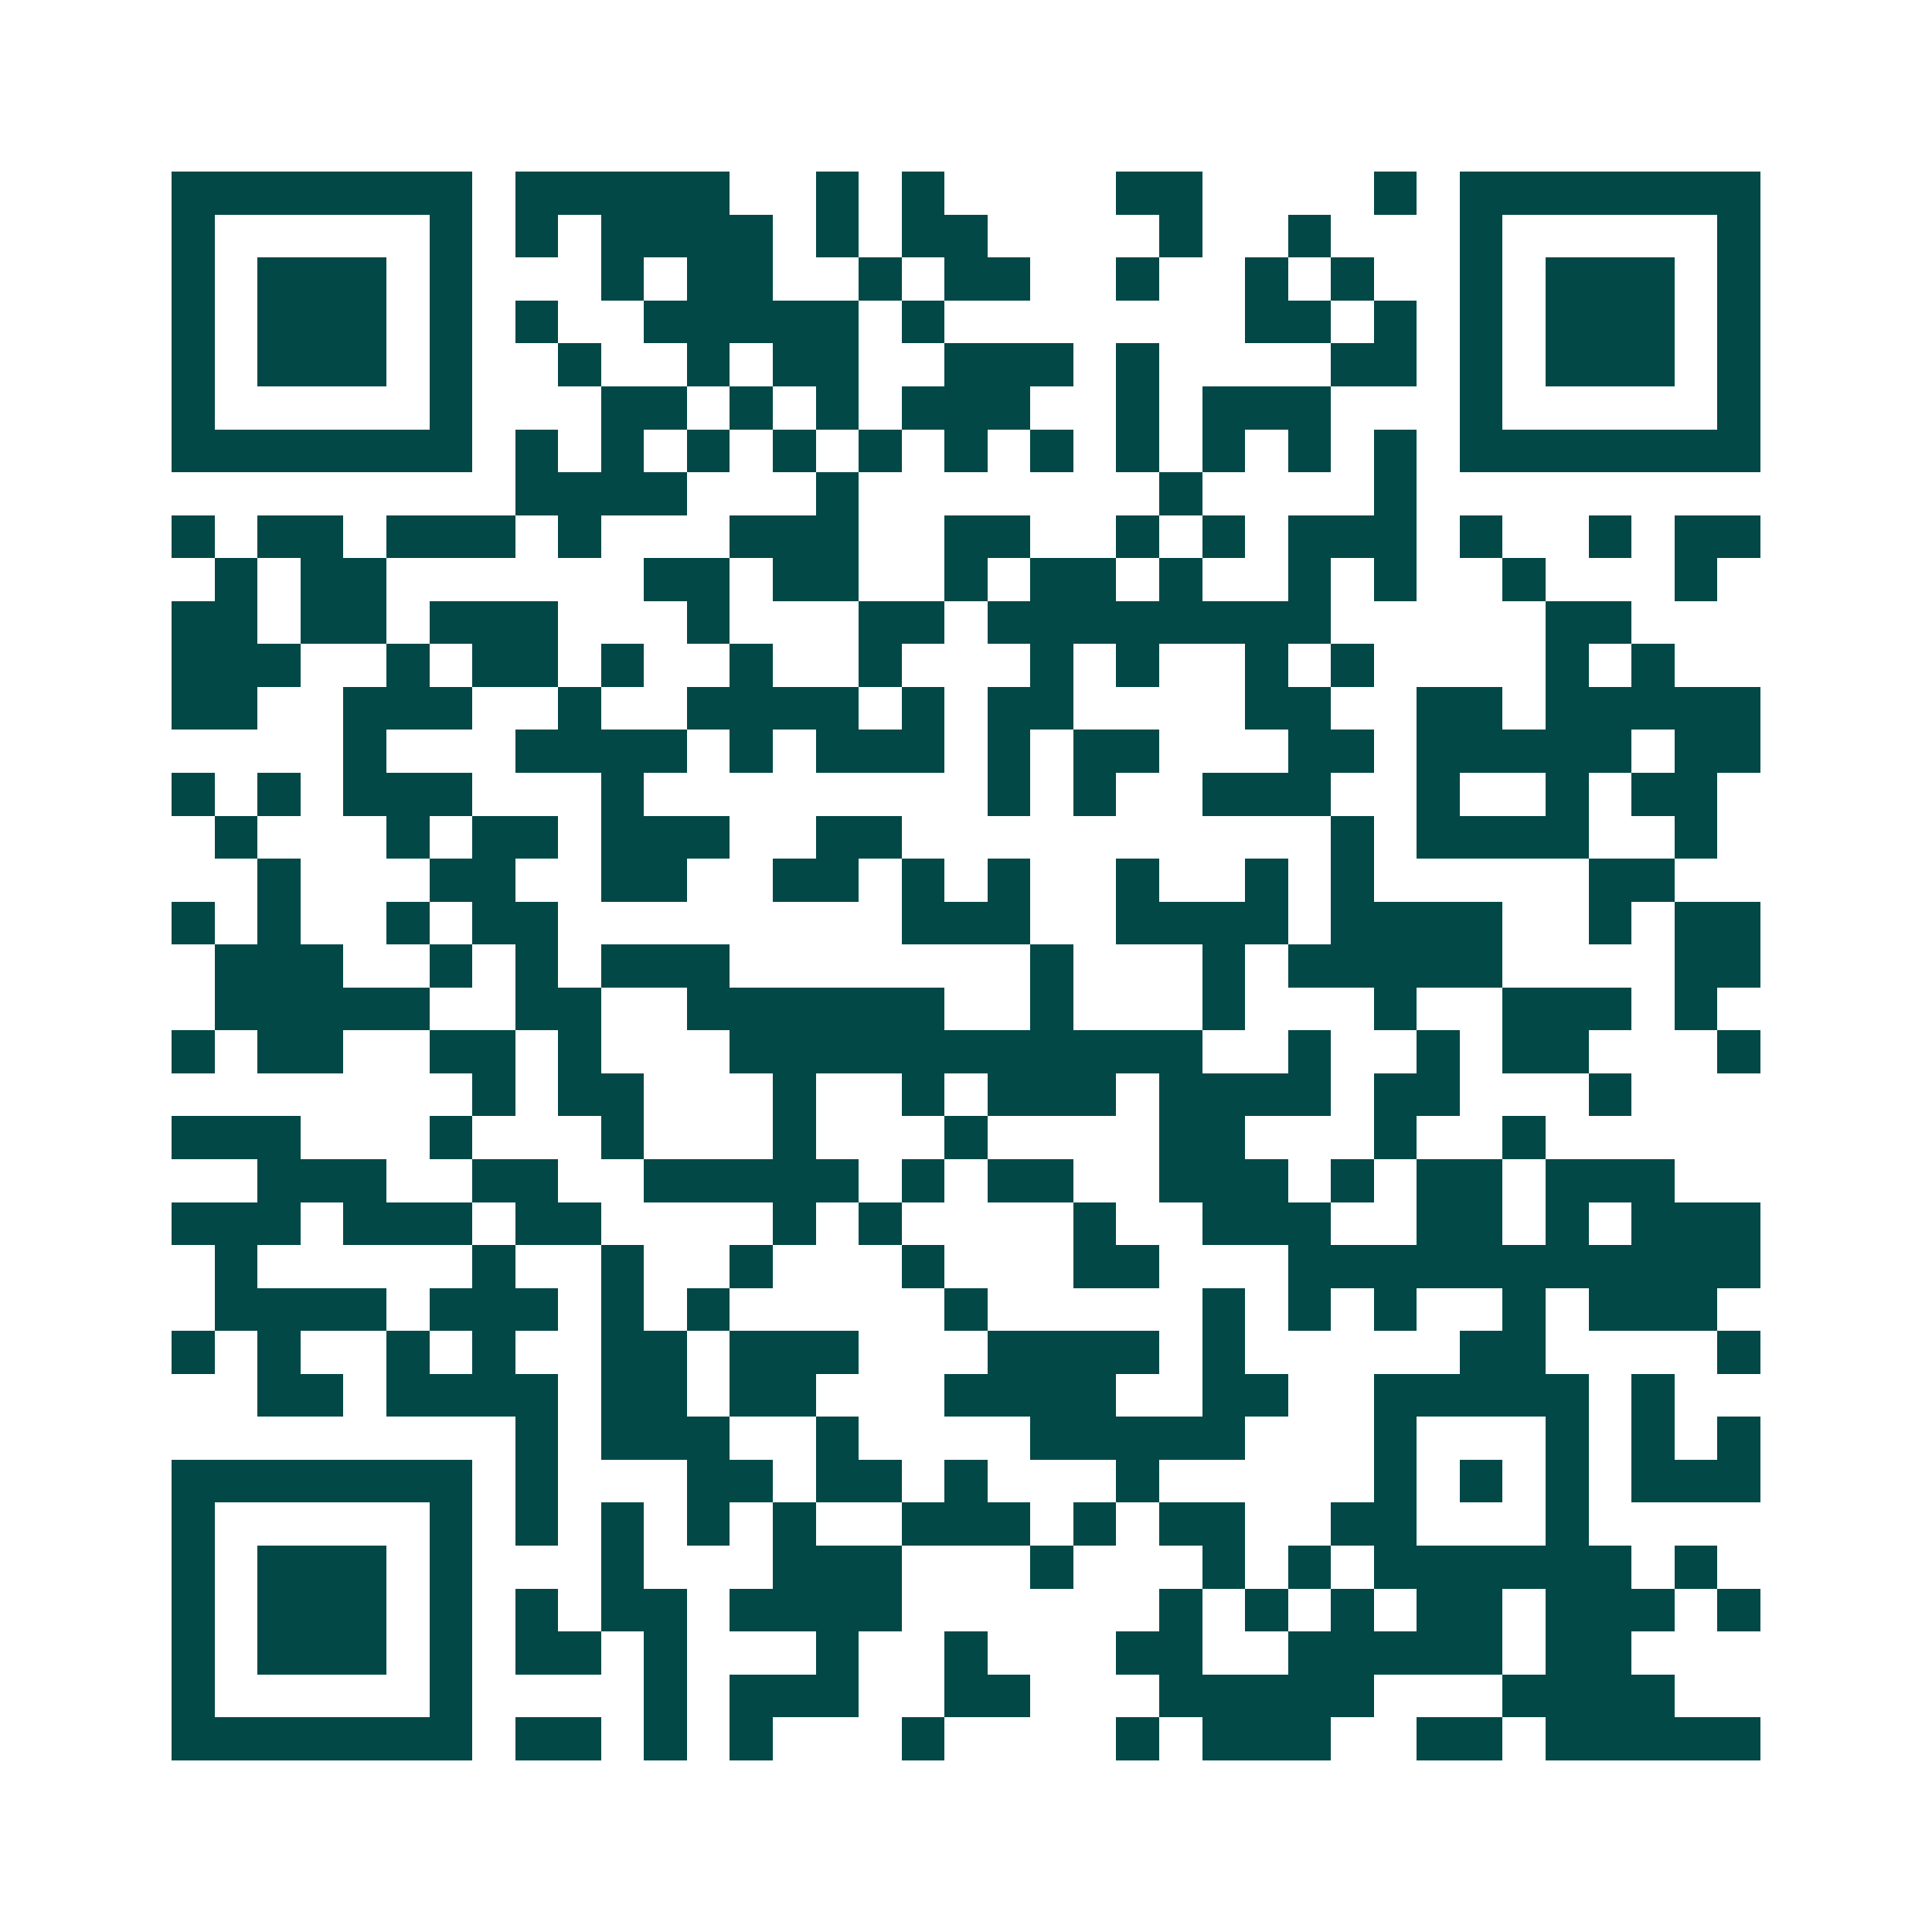 <svg xmlns="http://www.w3.org/2000/svg" width="200" height="200" viewBox="0 0 45 45" shape-rendering="crispEdges"><path fill="#ffffff" d="M0 0h45v45H0z"/><path stroke="#014847" d="M4 4.5h7m1 0h5m2 0h1m1 0h1m4 0h2m4 0h1m1 0h7M4 5.5h1m5 0h1m1 0h1m1 0h4m1 0h1m1 0h2m4 0h1m2 0h1m3 0h1m5 0h1M4 6.5h1m1 0h3m1 0h1m3 0h1m1 0h2m2 0h1m1 0h2m2 0h1m2 0h1m1 0h1m2 0h1m1 0h3m1 0h1M4 7.5h1m1 0h3m1 0h1m1 0h1m2 0h5m1 0h1m7 0h2m1 0h1m1 0h1m1 0h3m1 0h1M4 8.5h1m1 0h3m1 0h1m2 0h1m2 0h1m1 0h2m2 0h3m1 0h1m4 0h2m1 0h1m1 0h3m1 0h1M4 9.5h1m5 0h1m3 0h2m1 0h1m1 0h1m1 0h3m2 0h1m1 0h3m3 0h1m5 0h1M4 10.5h7m1 0h1m1 0h1m1 0h1m1 0h1m1 0h1m1 0h1m1 0h1m1 0h1m1 0h1m1 0h1m1 0h1m1 0h7M12 11.5h4m3 0h1m7 0h1m4 0h1M4 12.5h1m1 0h2m1 0h3m1 0h1m3 0h3m2 0h2m2 0h1m1 0h1m1 0h3m1 0h1m2 0h1m1 0h2M5 13.5h1m1 0h2m6 0h2m1 0h2m2 0h1m1 0h2m1 0h1m2 0h1m1 0h1m2 0h1m3 0h1M4 14.5h2m1 0h2m1 0h3m3 0h1m3 0h2m1 0h8m5 0h2M4 15.5h3m2 0h1m1 0h2m1 0h1m2 0h1m2 0h1m3 0h1m1 0h1m2 0h1m1 0h1m4 0h1m1 0h1M4 16.5h2m2 0h3m2 0h1m2 0h4m1 0h1m1 0h2m4 0h2m2 0h2m1 0h5M8 17.5h1m3 0h4m1 0h1m1 0h3m1 0h1m1 0h2m3 0h2m1 0h5m1 0h2M4 18.5h1m1 0h1m1 0h3m3 0h1m8 0h1m1 0h1m2 0h3m2 0h1m2 0h1m1 0h2M5 19.5h1m3 0h1m1 0h2m1 0h3m2 0h2m10 0h1m1 0h4m2 0h1M6 20.5h1m3 0h2m2 0h2m2 0h2m1 0h1m1 0h1m2 0h1m2 0h1m1 0h1m5 0h2M4 21.5h1m1 0h1m2 0h1m1 0h2m8 0h3m2 0h4m1 0h4m2 0h1m1 0h2M5 22.5h3m2 0h1m1 0h1m1 0h3m7 0h1m3 0h1m1 0h5m4 0h2M5 23.5h5m2 0h2m2 0h6m2 0h1m3 0h1m3 0h1m2 0h3m1 0h1M4 24.5h1m1 0h2m2 0h2m1 0h1m3 0h11m2 0h1m2 0h1m1 0h2m3 0h1M11 25.5h1m1 0h2m3 0h1m2 0h1m1 0h3m1 0h4m1 0h2m3 0h1M4 26.5h3m3 0h1m3 0h1m3 0h1m3 0h1m4 0h2m3 0h1m2 0h1M6 27.5h3m2 0h2m2 0h5m1 0h1m1 0h2m2 0h3m1 0h1m1 0h2m1 0h3M4 28.5h3m1 0h3m1 0h2m4 0h1m1 0h1m4 0h1m2 0h3m2 0h2m1 0h1m1 0h3M5 29.5h1m5 0h1m2 0h1m2 0h1m3 0h1m3 0h2m3 0h11M5 30.5h4m1 0h3m1 0h1m1 0h1m5 0h1m5 0h1m1 0h1m1 0h1m2 0h1m1 0h3M4 31.5h1m1 0h1m2 0h1m1 0h1m2 0h2m1 0h3m3 0h4m1 0h1m5 0h2m4 0h1M6 32.5h2m1 0h4m1 0h2m1 0h2m3 0h4m2 0h2m2 0h5m1 0h1M12 33.5h1m1 0h3m2 0h1m4 0h5m3 0h1m3 0h1m1 0h1m1 0h1M4 34.5h7m1 0h1m3 0h2m1 0h2m1 0h1m3 0h1m5 0h1m1 0h1m1 0h1m1 0h3M4 35.5h1m5 0h1m1 0h1m1 0h1m1 0h1m1 0h1m2 0h3m1 0h1m1 0h2m2 0h2m3 0h1M4 36.5h1m1 0h3m1 0h1m3 0h1m3 0h3m3 0h1m3 0h1m1 0h1m1 0h6m1 0h1M4 37.5h1m1 0h3m1 0h1m1 0h1m1 0h2m1 0h4m6 0h1m1 0h1m1 0h1m1 0h2m1 0h3m1 0h1M4 38.5h1m1 0h3m1 0h1m1 0h2m1 0h1m3 0h1m2 0h1m3 0h2m2 0h5m1 0h2M4 39.5h1m5 0h1m4 0h1m1 0h3m2 0h2m3 0h5m3 0h4M4 40.5h7m1 0h2m1 0h1m1 0h1m3 0h1m4 0h1m1 0h3m2 0h2m1 0h5"/></svg>
